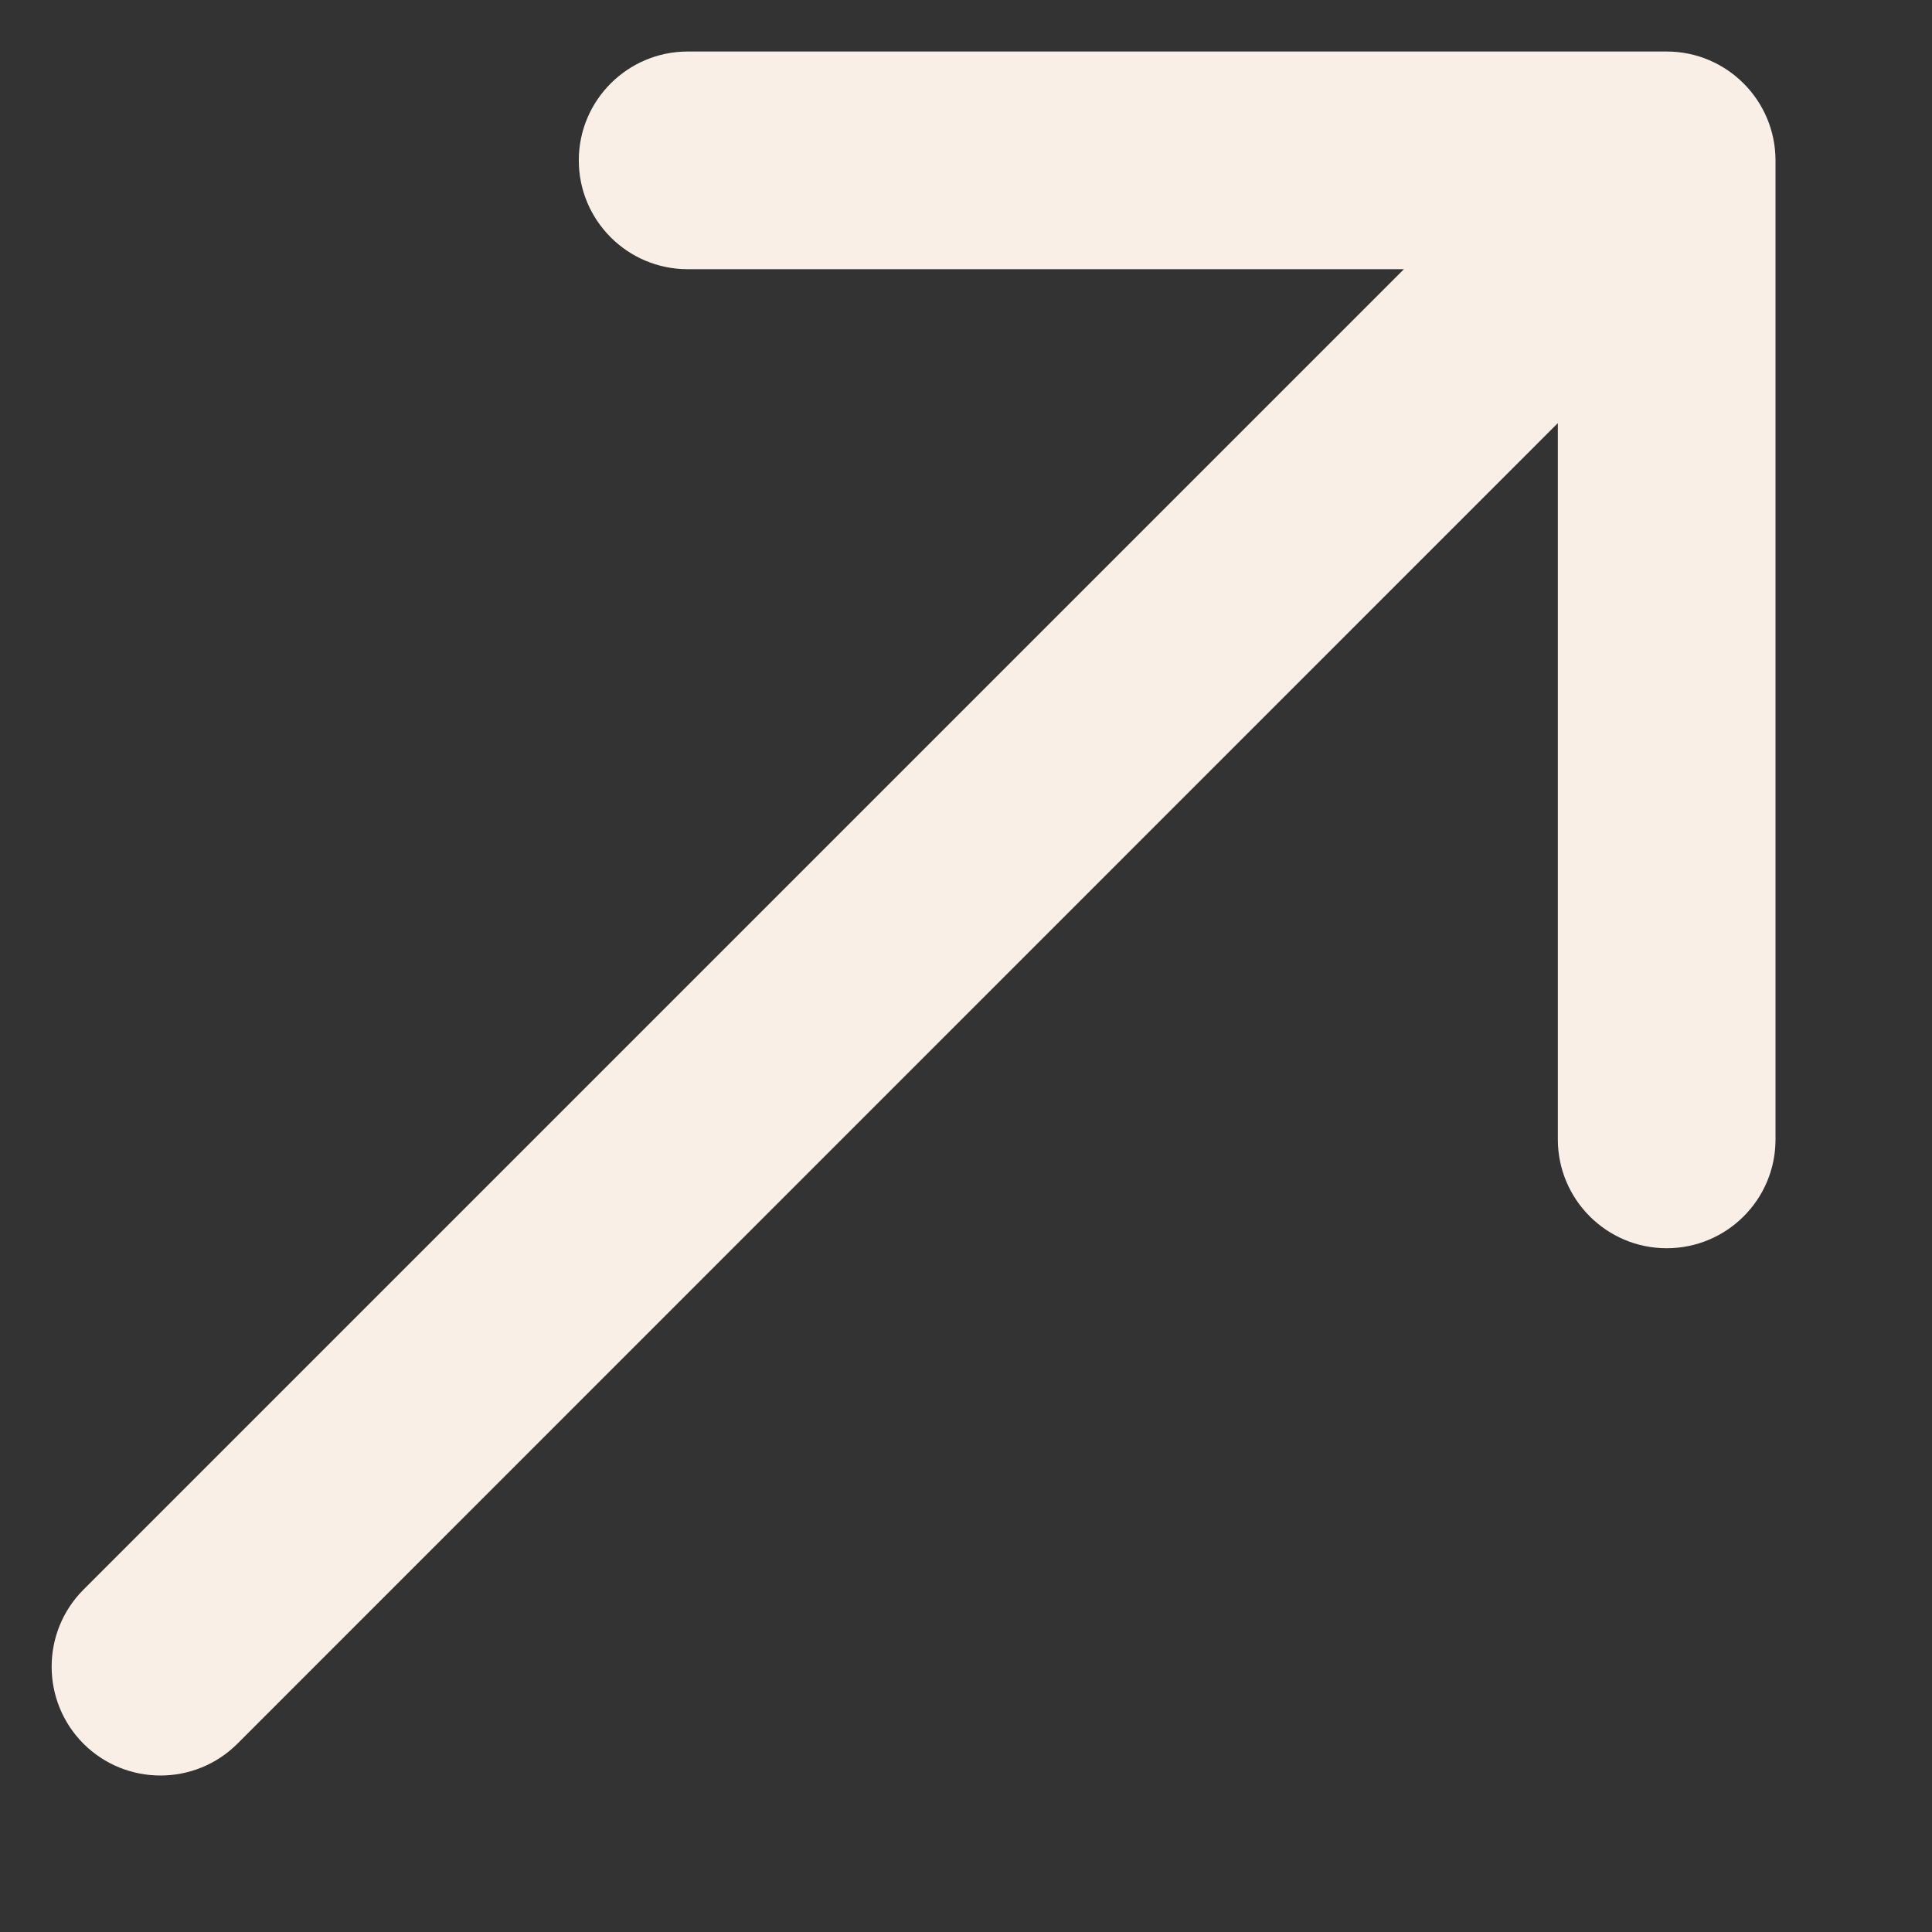 <?xml version="1.0" encoding="UTF-8"?> <svg xmlns="http://www.w3.org/2000/svg" width="12" height="12" viewBox="0 0 12 12" fill="none"><rect x="0" y="0" width="12" height="12" fill="#333333" stroke="none"/><path d="M3.595 0.996C3.595 0.623 3.898 0.321 4.27 0.32L10.352 0.32C10.725 0.32 11.028 0.623 11.028 0.997L11.028 7.078C11.028 7.451 10.725 7.753 10.352 7.753C9.979 7.753 9.676 7.45 9.676 7.077L9.676 2.628L1.475 10.83C1.211 11.094 0.782 11.094 0.518 10.83C0.255 10.566 0.255 10.138 0.518 9.874L8.72 1.672L4.271 1.672C3.898 1.672 3.595 1.369 3.595 0.996Z" fill="#F9EFE7"></path></svg> 